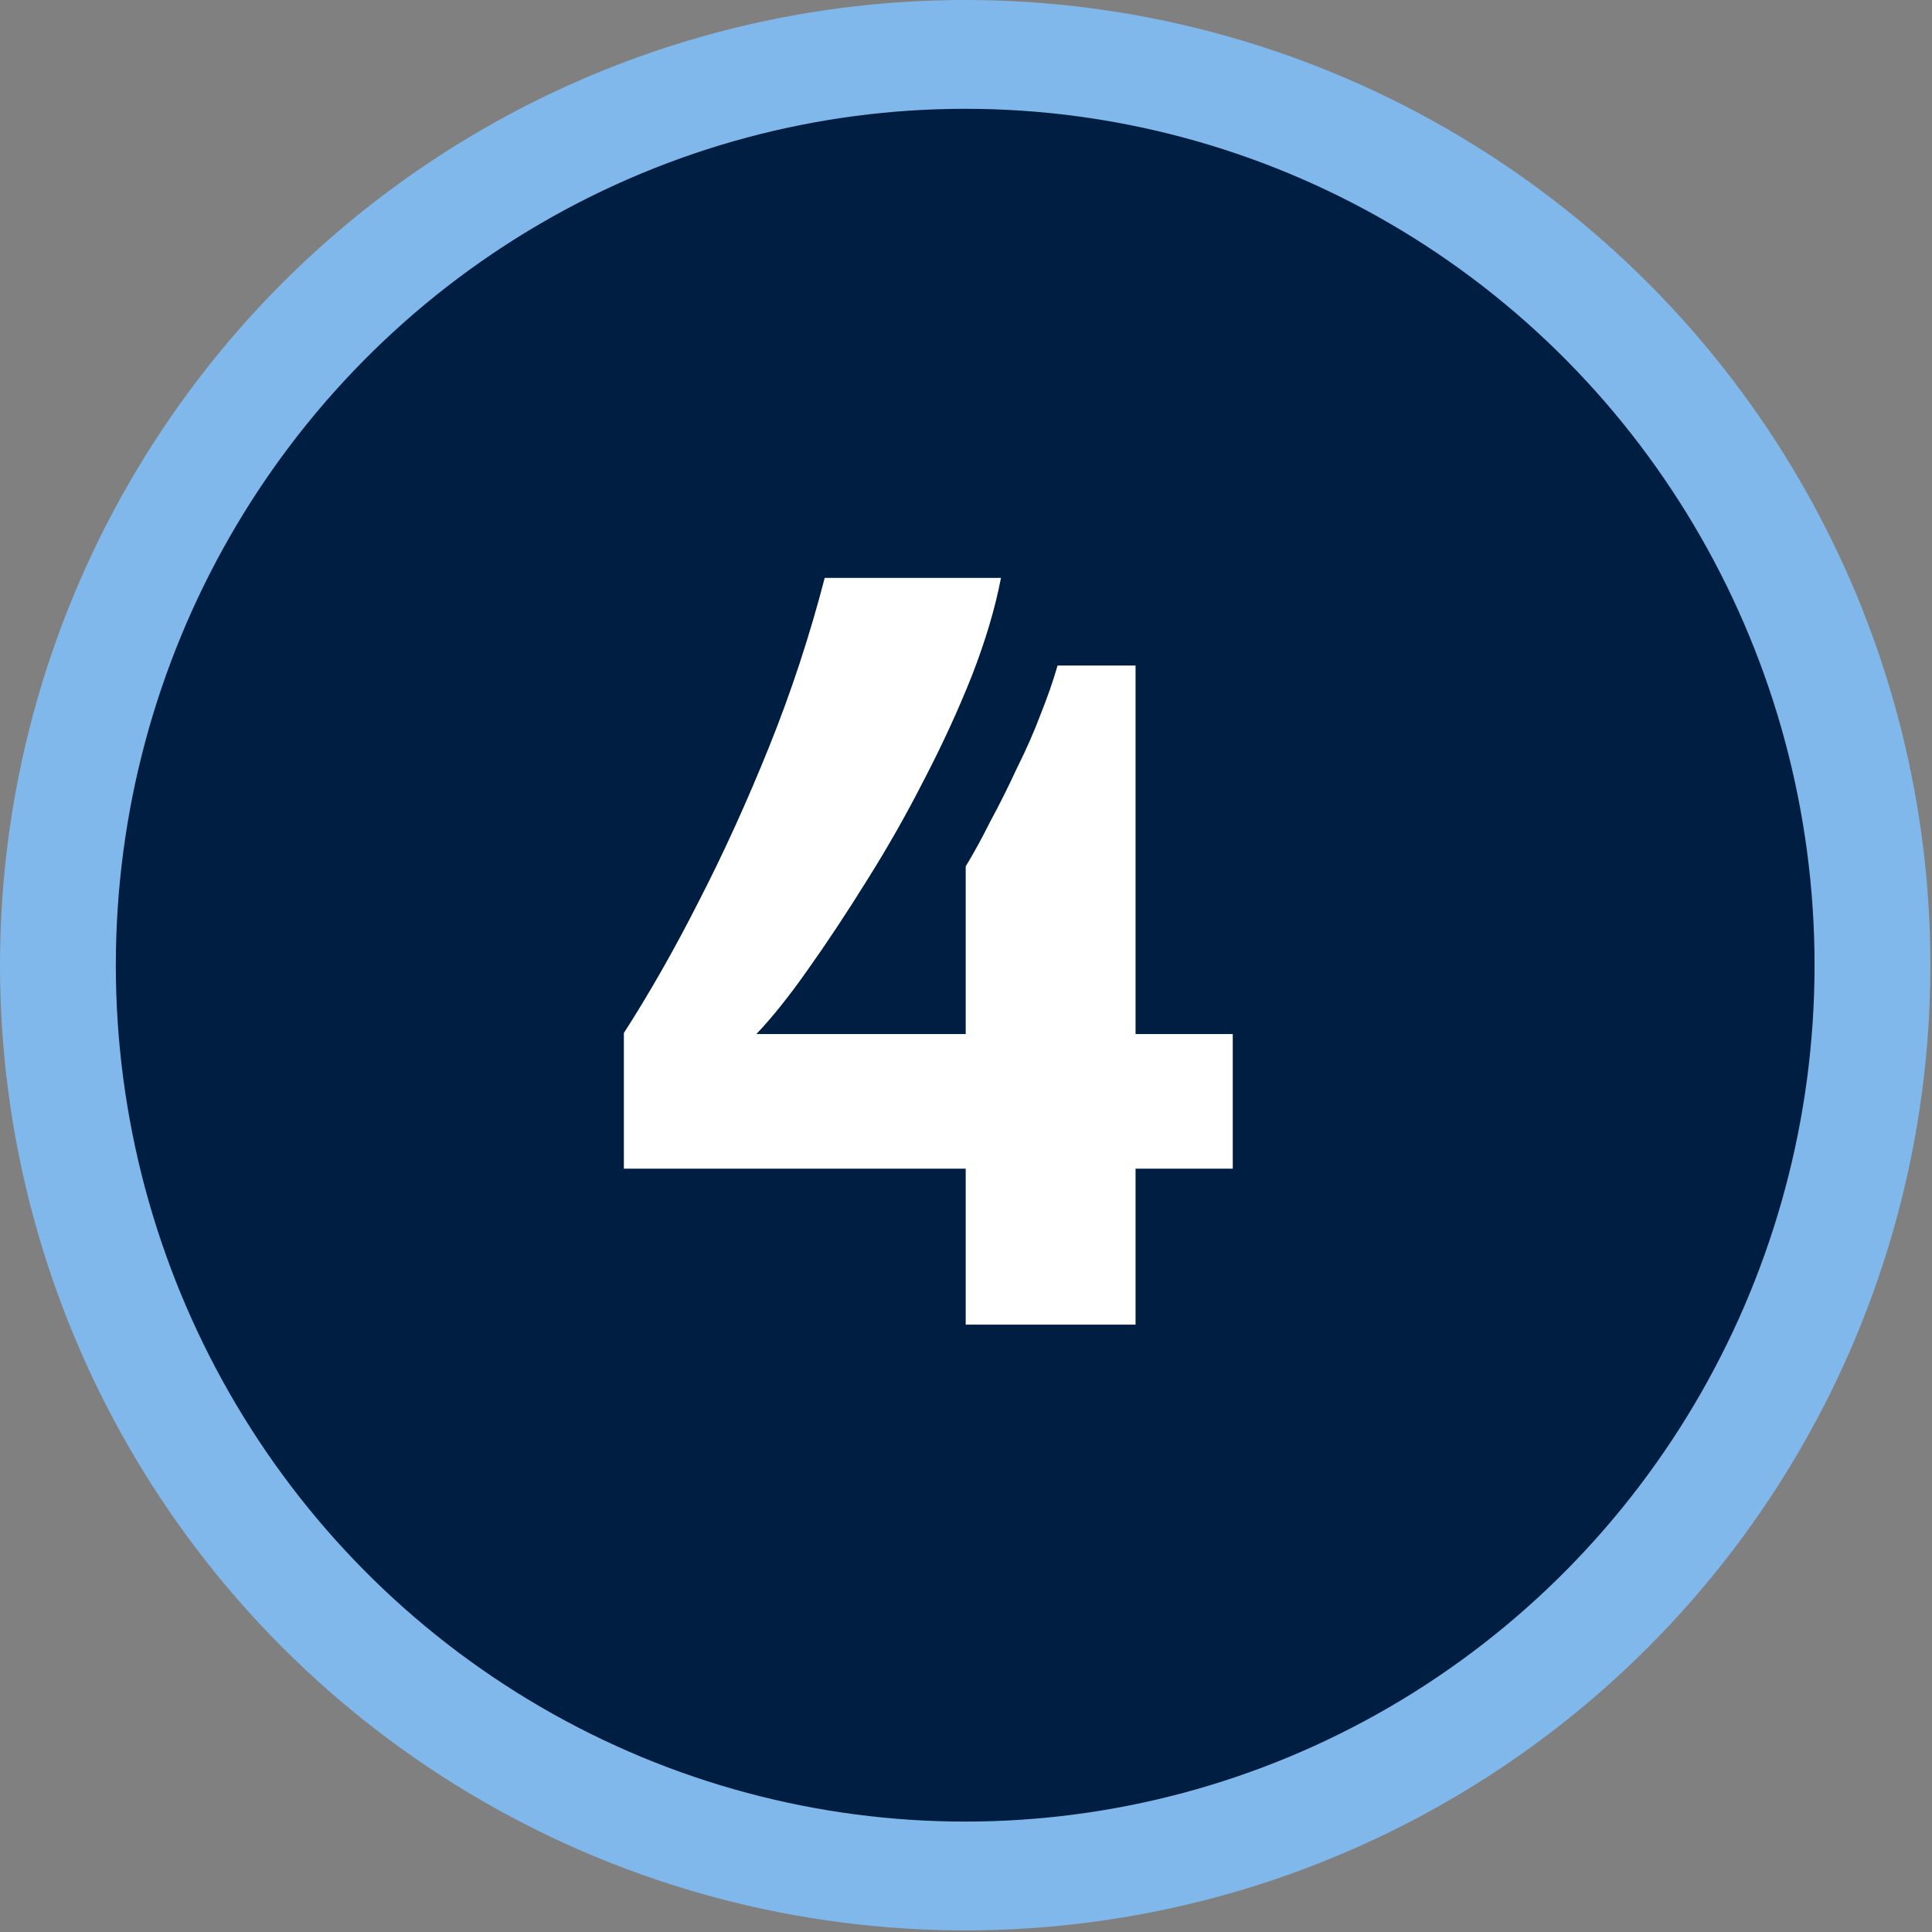 <svg width="633" height="633" viewBox="0 0 633 633" fill="none" xmlns="http://www.w3.org/2000/svg">
<rect x="0" y="0" width="633" height="633" fill="#808080" stroke="none"/>
<ellipse cx="316.234" cy="316.235" rx="316.234" ry="316.235" fill="#81B8EB"/>
<ellipse cx="316.235" cy="316.235" rx="278.286" ry="280.587" fill="#001E42"/>
<path d="M316.404 434V382.9H204.404V338.45C212.804 325.383 220.971 311.033 228.904 295.4C237.071 279.533 244.771 262.617 252.004 244.65C259.237 226.683 265.304 208.25 270.204 189.35H327.954C326.087 199.15 322.937 209.767 318.504 221.2C314.071 232.4 308.821 243.833 302.754 255.5C296.921 266.933 290.621 278.017 283.854 288.75C277.321 299.25 270.904 308.933 264.604 317.8C258.537 326.433 252.937 333.433 247.804 338.8H316.404V283.85C318.971 279.65 321.654 274.75 324.454 269.15C327.487 263.55 330.404 257.717 333.204 251.65C336.237 245.583 338.804 239.75 340.904 234.15C343.237 228.317 345.104 222.95 346.504 218.05H372.054V338.8H403.904V382.9H372.054V434H316.404Z" fill="white"/>
</svg>
